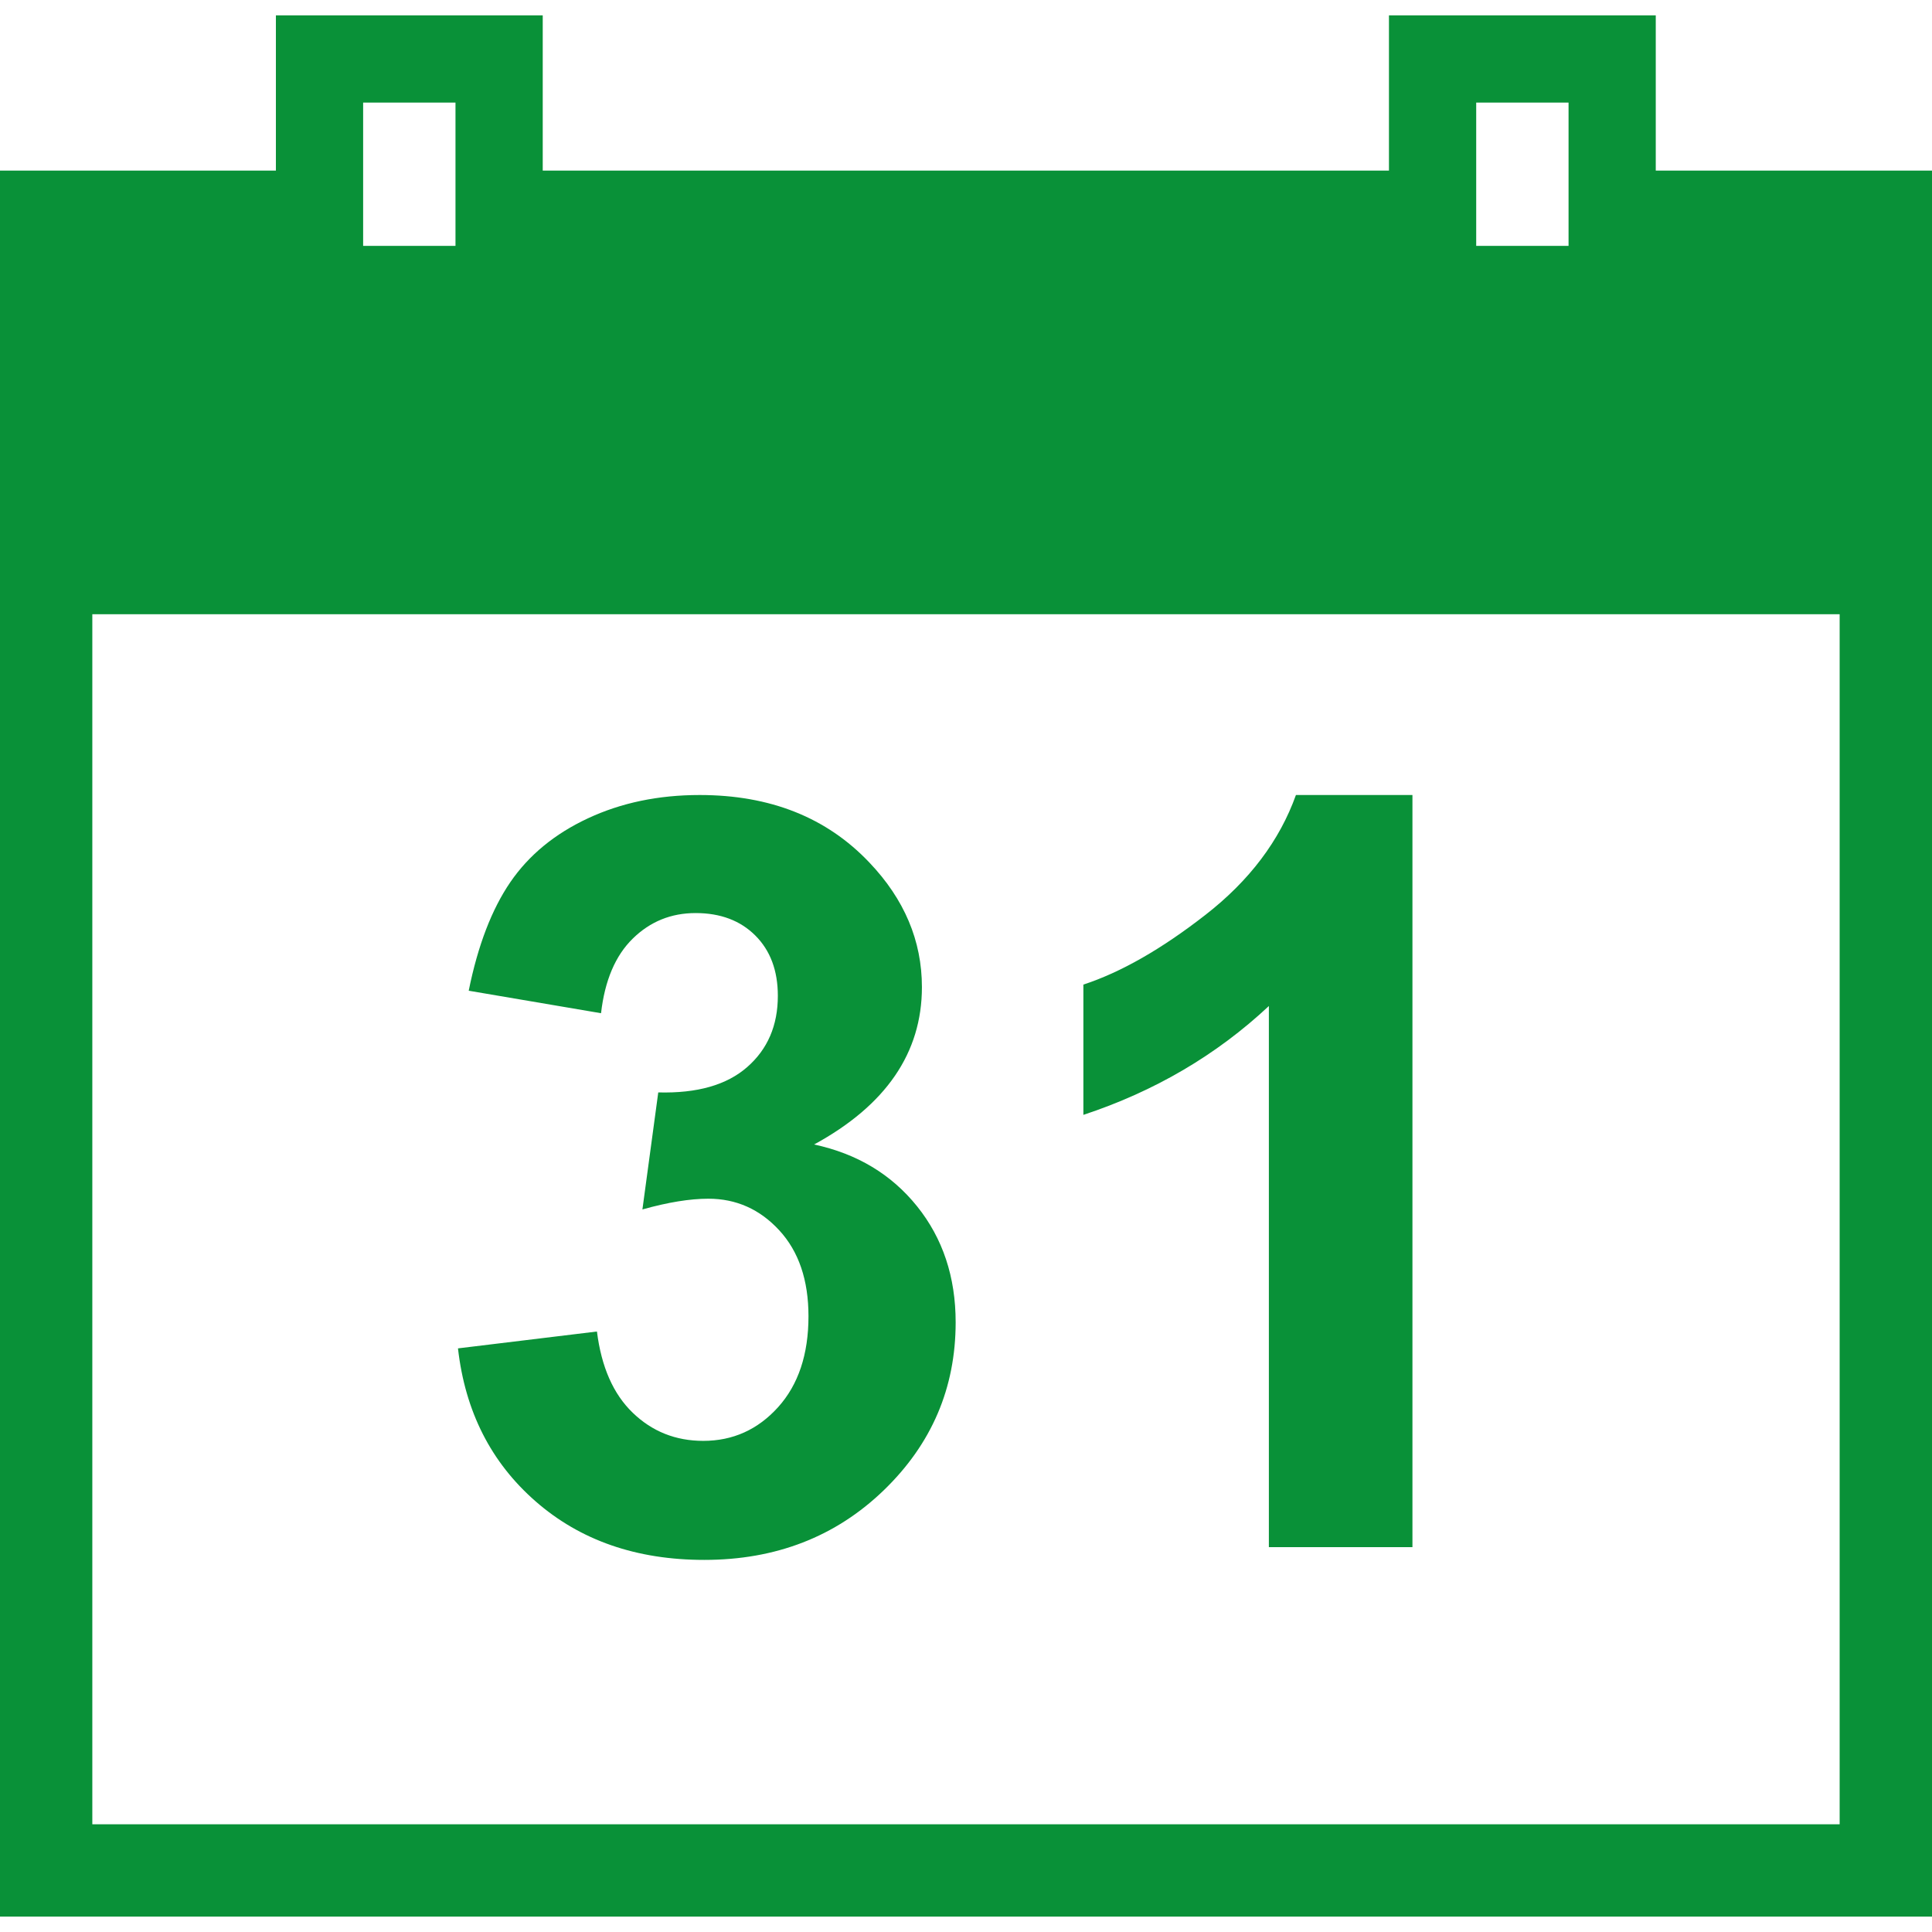 <svg version="1.1" id="Ebene_1" xmlns="http://www.w3.org/2000/svg" x="0" y="0" viewBox="0 0 566.93 566.93" xml:space="preserve"><style>.st0{fill:#099138}</style><path class="st0" d="M206.36 422.81c-8.1 0-14.99-2.75-20.69-8.25-5.7-5.49-9.2-13.44-10.5-23.84l-40.78 4.95c2.1 18.5 9.69 33.46 22.79 44.9 13.1 11.45 29.59 17.17 49.48 17.17 20.99 0 38.53-6.8 52.63-20.39 14.09-13.59 21.14-30.04 21.14-49.33 0-13.29-3.77-24.64-11.32-34.04-7.55-9.39-17.62-15.44-30.22-18.14 21.09-11.49 31.64-26.89 31.64-46.18 0-13.59-5.15-25.79-15.44-36.58-12.5-13.19-29.09-19.79-49.78-19.79-12.09 0-23.02 2.28-32.76 6.83-9.75 4.54-17.35 10.8-22.79 18.73-5.45 7.96-9.53 18.57-12.22 31.87l38.83 6.6c1.1-9.6 4.2-16.89 9.3-21.89 5.1-5 11.25-7.5 18.44-7.5 7.29 0 13.14 2.2 17.54 6.6 4.4 4.4 6.6 10.29 6.6 17.69 0 8.7-3 15.67-9 20.91-6 5.26-14.69 7.73-26.09 7.43l-4.65 34.34c7.5-2.1 13.94-3.15 19.34-3.15 8.19 0 15.14 3.1 20.84 9.3s8.55 14.6 8.55 25.19c0 11.19-2.97 20.09-8.92 26.69-5.94 6.58-13.26 9.88-21.96 9.88zm165.98 31.18h42.13v-220.7h-34.19c-4.8 13.4-13.64 25.12-26.54 35.16-12.89 10.05-24.84 16.87-35.83 20.47v38.23c20.89-6.9 39.04-17.54 54.43-31.94v158.78z"/><path class="st0" d="M485.87 50.06V4.51h-78.29v45.55H159.26V4.51h-78.3v45.55H0v512.35h566.93V50.06h-81.06zM433.18 30.1h27.1v42.05h-27.1V30.1zm-326.62 0h27.1v42.05h-27.1V30.1zm433.27 505.22H27.09V180.24h512.74v355.08z"/></svg>